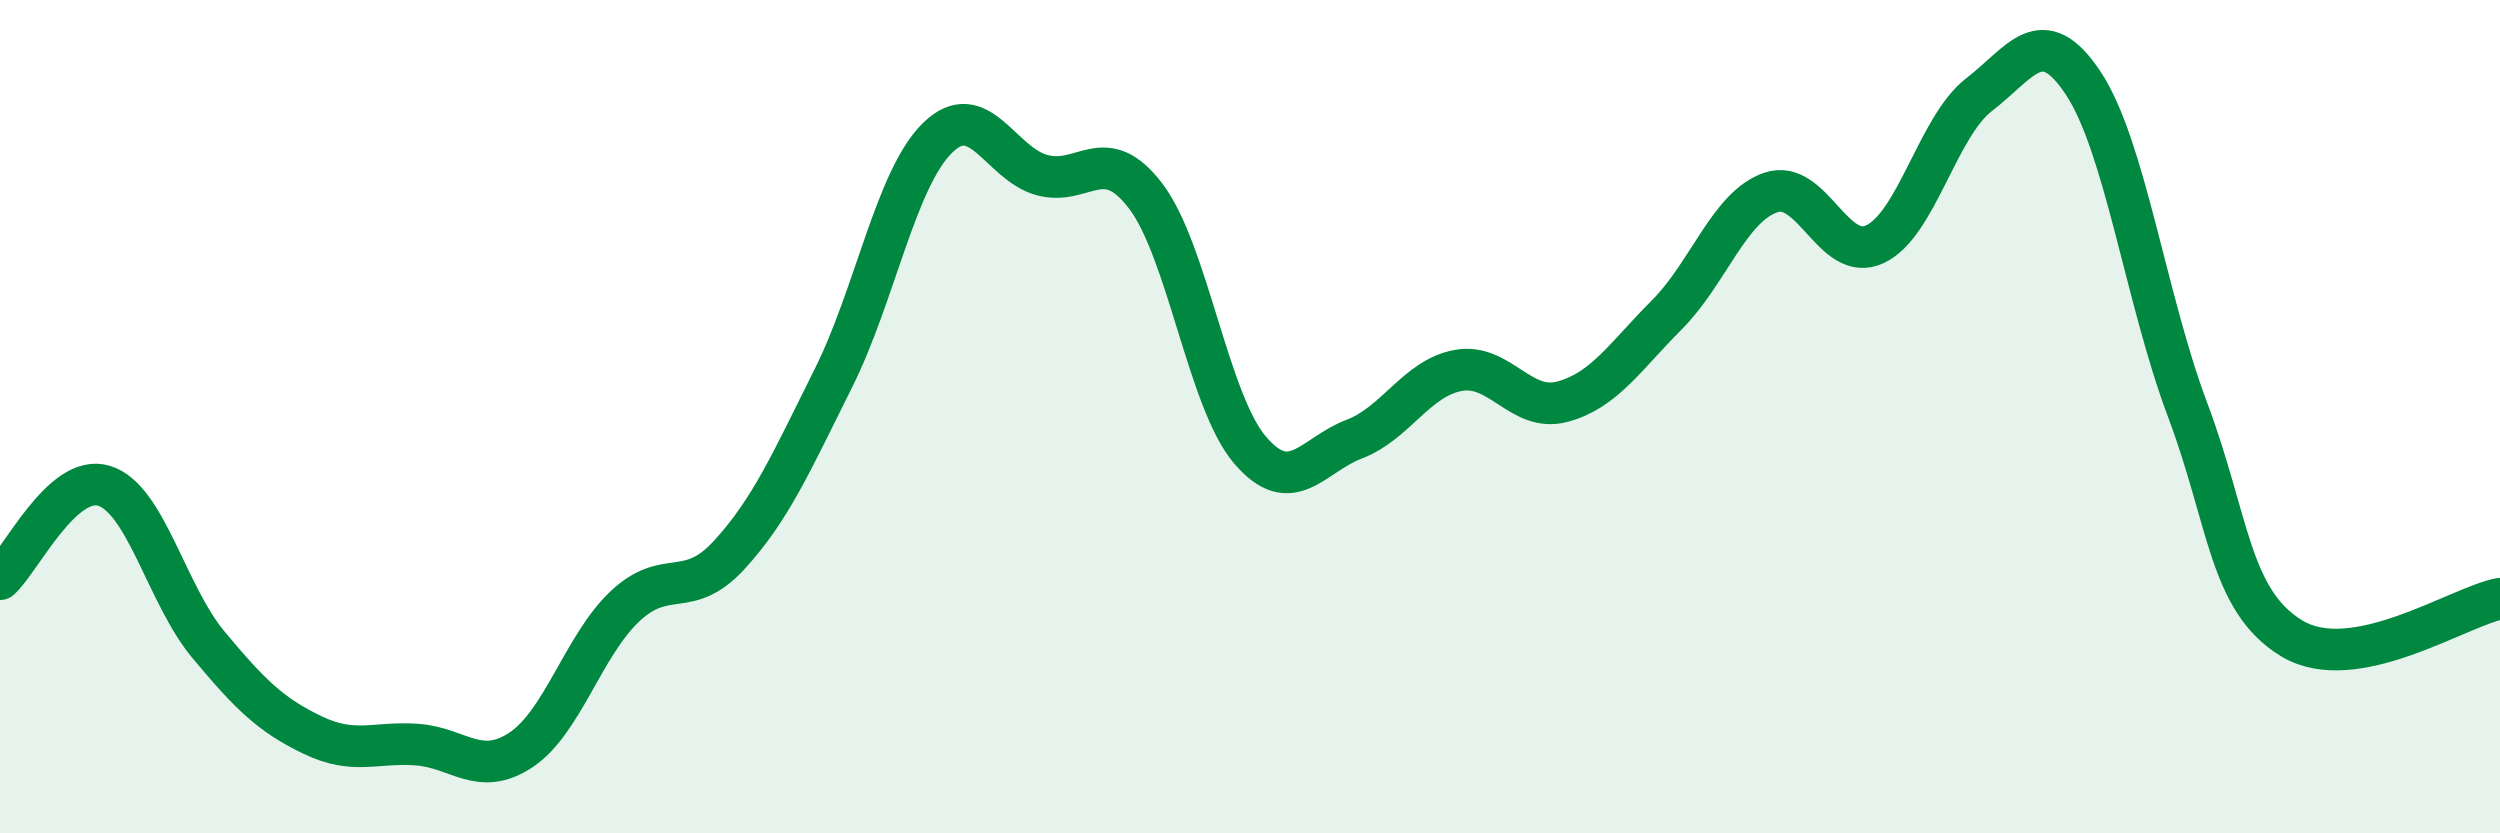 
    <svg width="60" height="20" viewBox="0 0 60 20" xmlns="http://www.w3.org/2000/svg">
      <path
        d="M 0,13.9 C 0.5,13.45 1.5,11.35 2.5,11.66 C 3.5,11.97 4,14.27 5,15.47 C 6,16.67 6.5,17.16 7.5,17.64 C 8.5,18.12 9,17.8 10,17.87 C 11,17.94 11.5,18.66 12.5,18 C 13.5,17.34 14,15.49 15,14.55 C 16,13.61 16.5,14.41 17.5,13.32 C 18.5,12.23 19,11.08 20,9.08 C 21,7.08 21.5,4.29 22.5,3.31 C 23.5,2.33 24,3.92 25,4.2 C 26,4.48 26.5,3.39 27.5,4.71 C 28.5,6.03 29,9.63 30,10.8 C 31,11.97 31.5,10.92 32.5,10.54 C 33.5,10.16 34,9.07 35,8.89 C 36,8.71 36.5,9.91 37.5,9.64 C 38.5,9.37 39,8.56 40,7.56 C 41,6.56 41.5,4.96 42.5,4.62 C 43.5,4.28 44,6.33 45,5.86 C 46,5.39 46.5,3.04 47.5,2.27 C 48.5,1.5 49,0.49 50,2 C 51,3.51 51.5,7.17 52.5,9.83 C 53.5,12.49 53.5,14.41 55,15.32 C 56.5,16.23 59,14.56 60,14.37L60 20L0 20Z"
        fill="#008740"
        opacity="0.1"
        stroke-linecap="round"
        stroke-linejoin="round"
      />
      <path
        d="M 0,13.9 C 0.5,13.45 1.5,11.35 2.5,11.66 C 3.5,11.97 4,14.27 5,15.47 C 6,16.67 6.5,17.16 7.5,17.64 C 8.5,18.12 9,17.8 10,17.87 C 11,17.94 11.5,18.66 12.5,18 C 13.5,17.34 14,15.49 15,14.55 C 16,13.61 16.5,14.41 17.5,13.32 C 18.5,12.23 19,11.08 20,9.08 C 21,7.08 21.5,4.29 22.5,3.31 C 23.5,2.33 24,3.92 25,4.2 C 26,4.48 26.5,3.39 27.5,4.71 C 28.5,6.03 29,9.63 30,10.8 C 31,11.97 31.5,10.92 32.5,10.54 C 33.5,10.16 34,9.07 35,8.89 C 36,8.71 36.5,9.91 37.5,9.64 C 38.5,9.37 39,8.56 40,7.56 C 41,6.56 41.5,4.96 42.5,4.62 C 43.5,4.28 44,6.33 45,5.86 C 46,5.39 46.5,3.04 47.5,2.27 C 48.5,1.5 49,0.49 50,2 C 51,3.51 51.5,7.17 52.5,9.83 C 53.5,12.49 53.5,14.41 55,15.32 C 56.5,16.23 59,14.56 60,14.37"
        stroke="#008740"
        stroke-width="1"
        fill="none"
        stroke-linecap="round"
        stroke-linejoin="round"
      />
    </svg>
  
